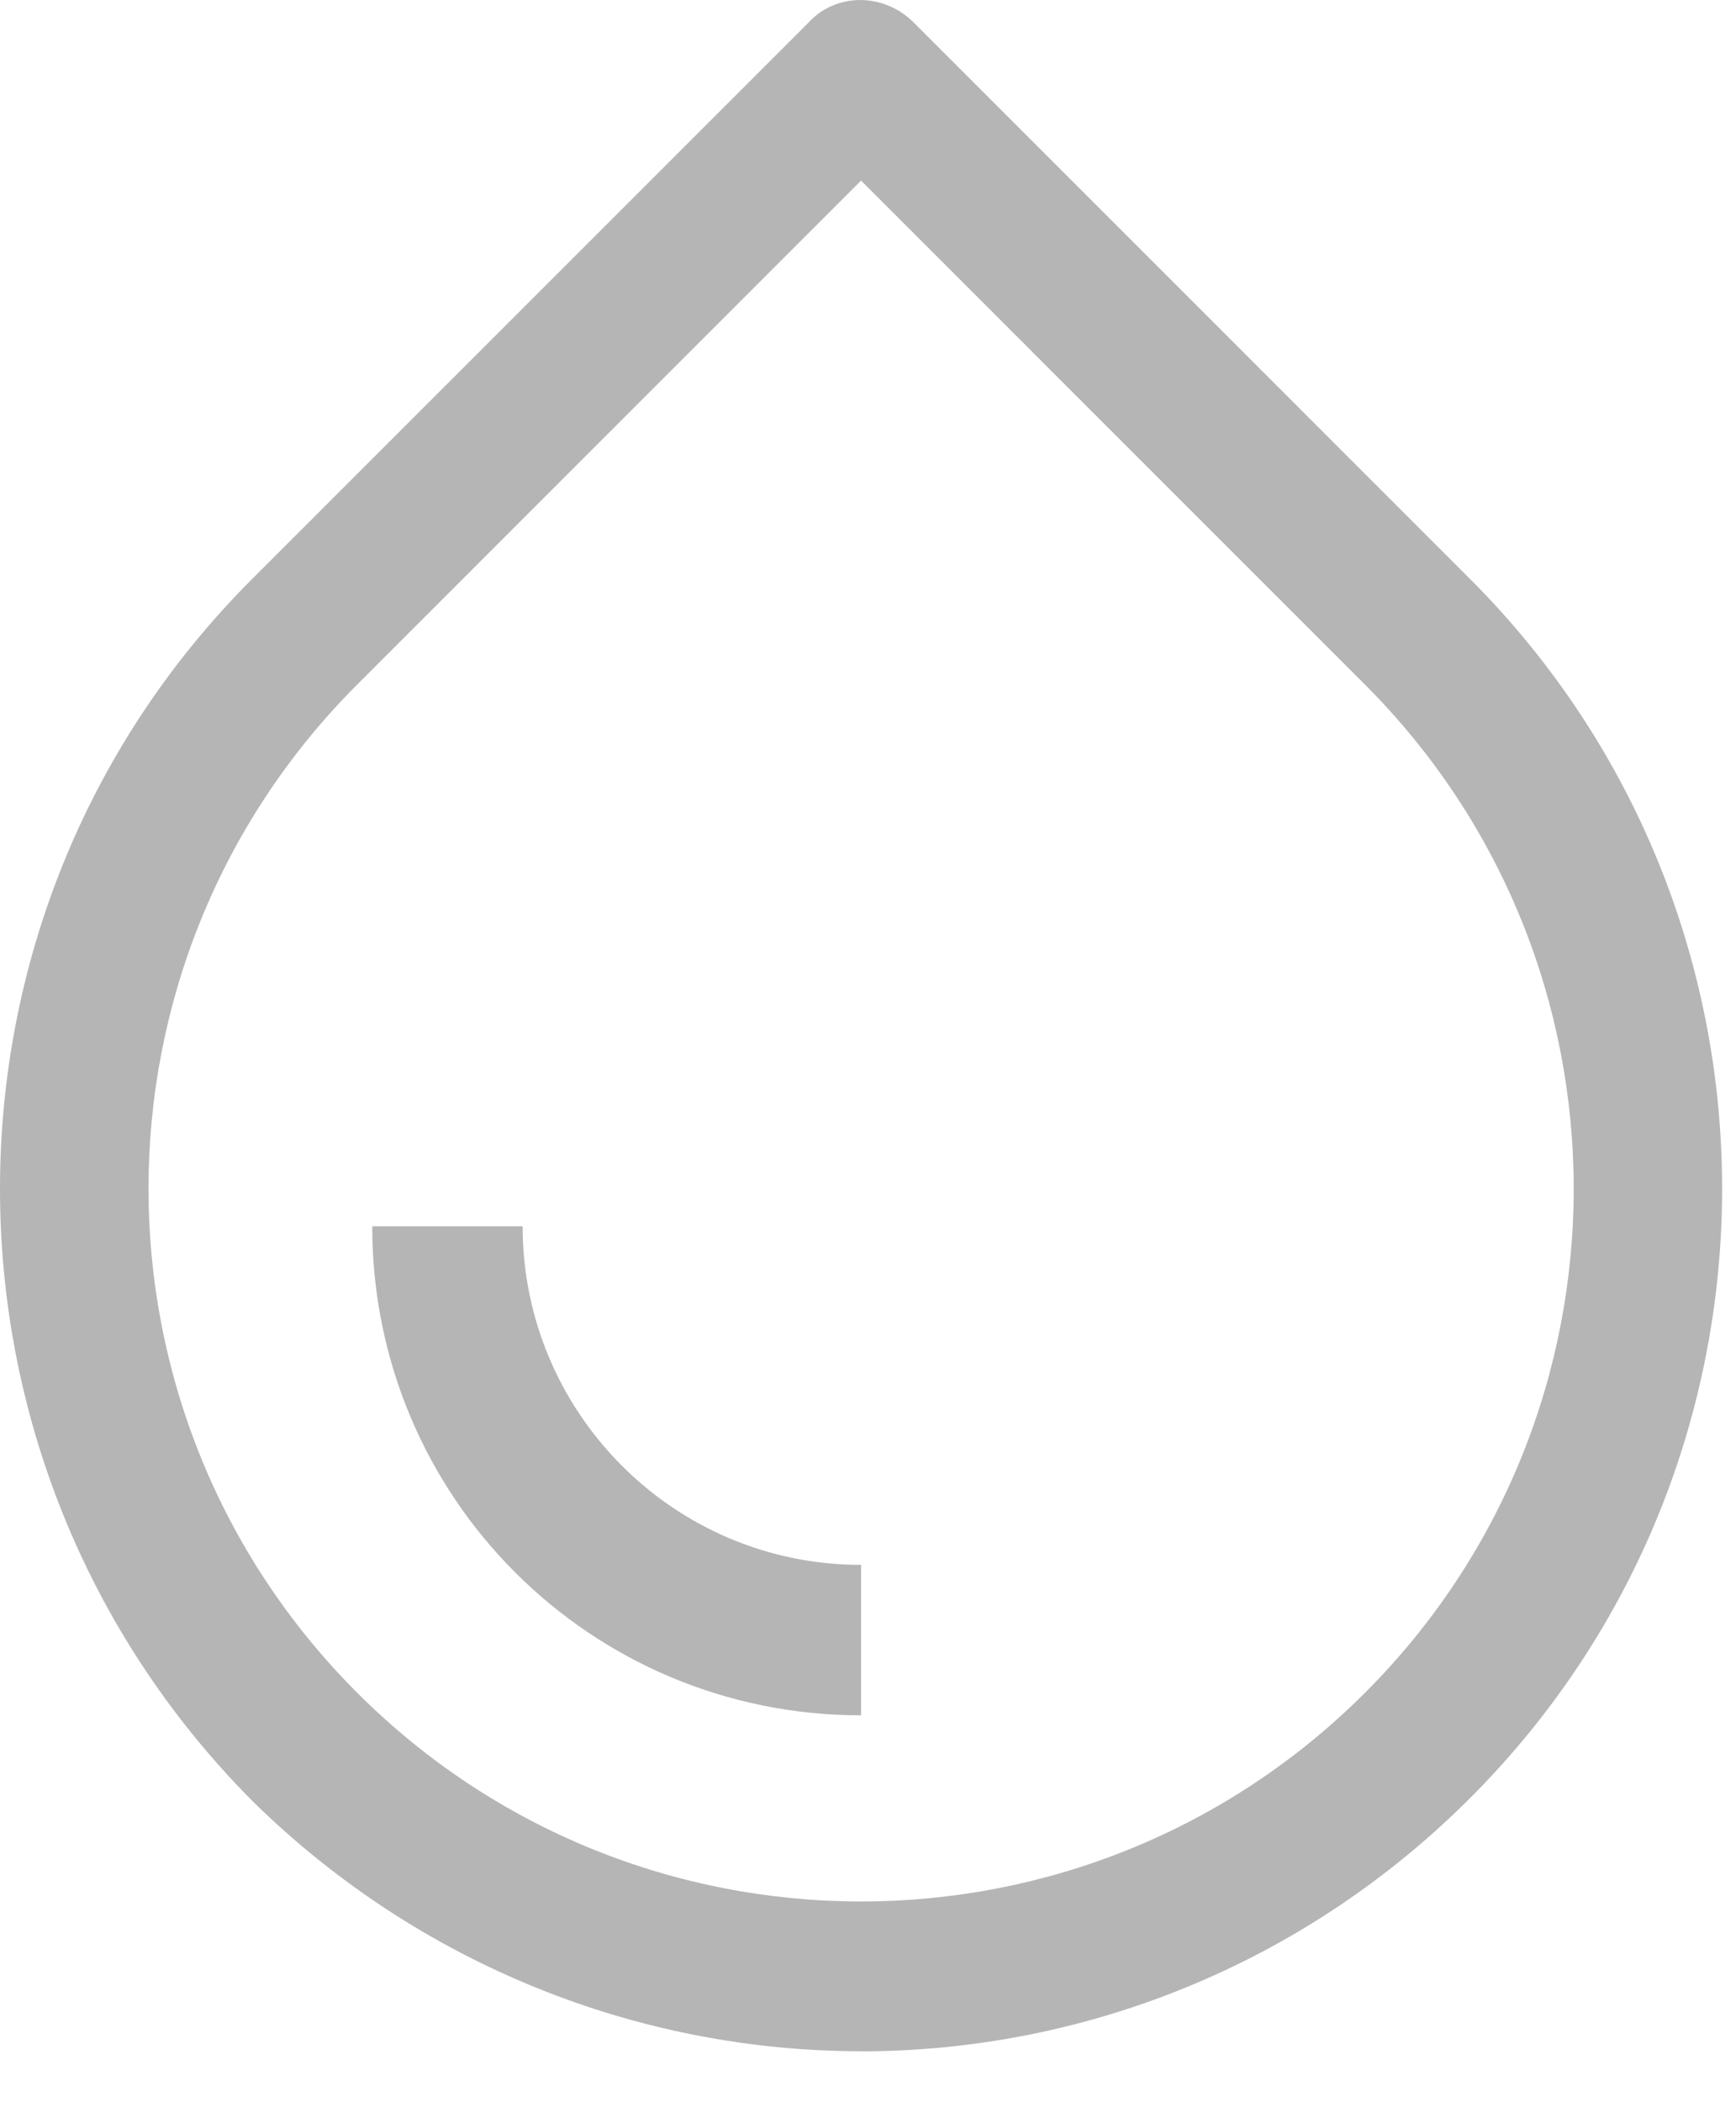 <svg width="19" height="23" viewBox="0 0 19 23" fill="none" xmlns="http://www.w3.org/2000/svg">
<path d="M9.424 22.443C11.839 22.443 14.254 21.51 16.091 19.671C19.767 15.995 19.767 10.014 16.091 6.336L10.001 0.247C9.672 -0.082 9.15 -0.082 8.849 0.247L2.757 6.337C-0.919 10.013 -0.919 15.995 2.757 19.699C4.595 21.51 7.01 22.442 9.424 22.442L9.424 22.443ZM3.909 7.49L9.424 1.976L14.94 7.491C17.985 10.537 17.985 15.476 14.94 18.52C11.893 21.565 6.955 21.565 3.909 18.52C0.864 15.474 0.864 10.536 3.909 7.49H3.909Z" fill="#B5B5B5"/>
<path d="M9.424 18.767V17.121C7.366 17.121 5.72 15.447 5.72 13.417H4.074C4.074 16.38 6.461 18.767 9.424 18.767Z" fill="#B5B5B5"/>
</svg>
